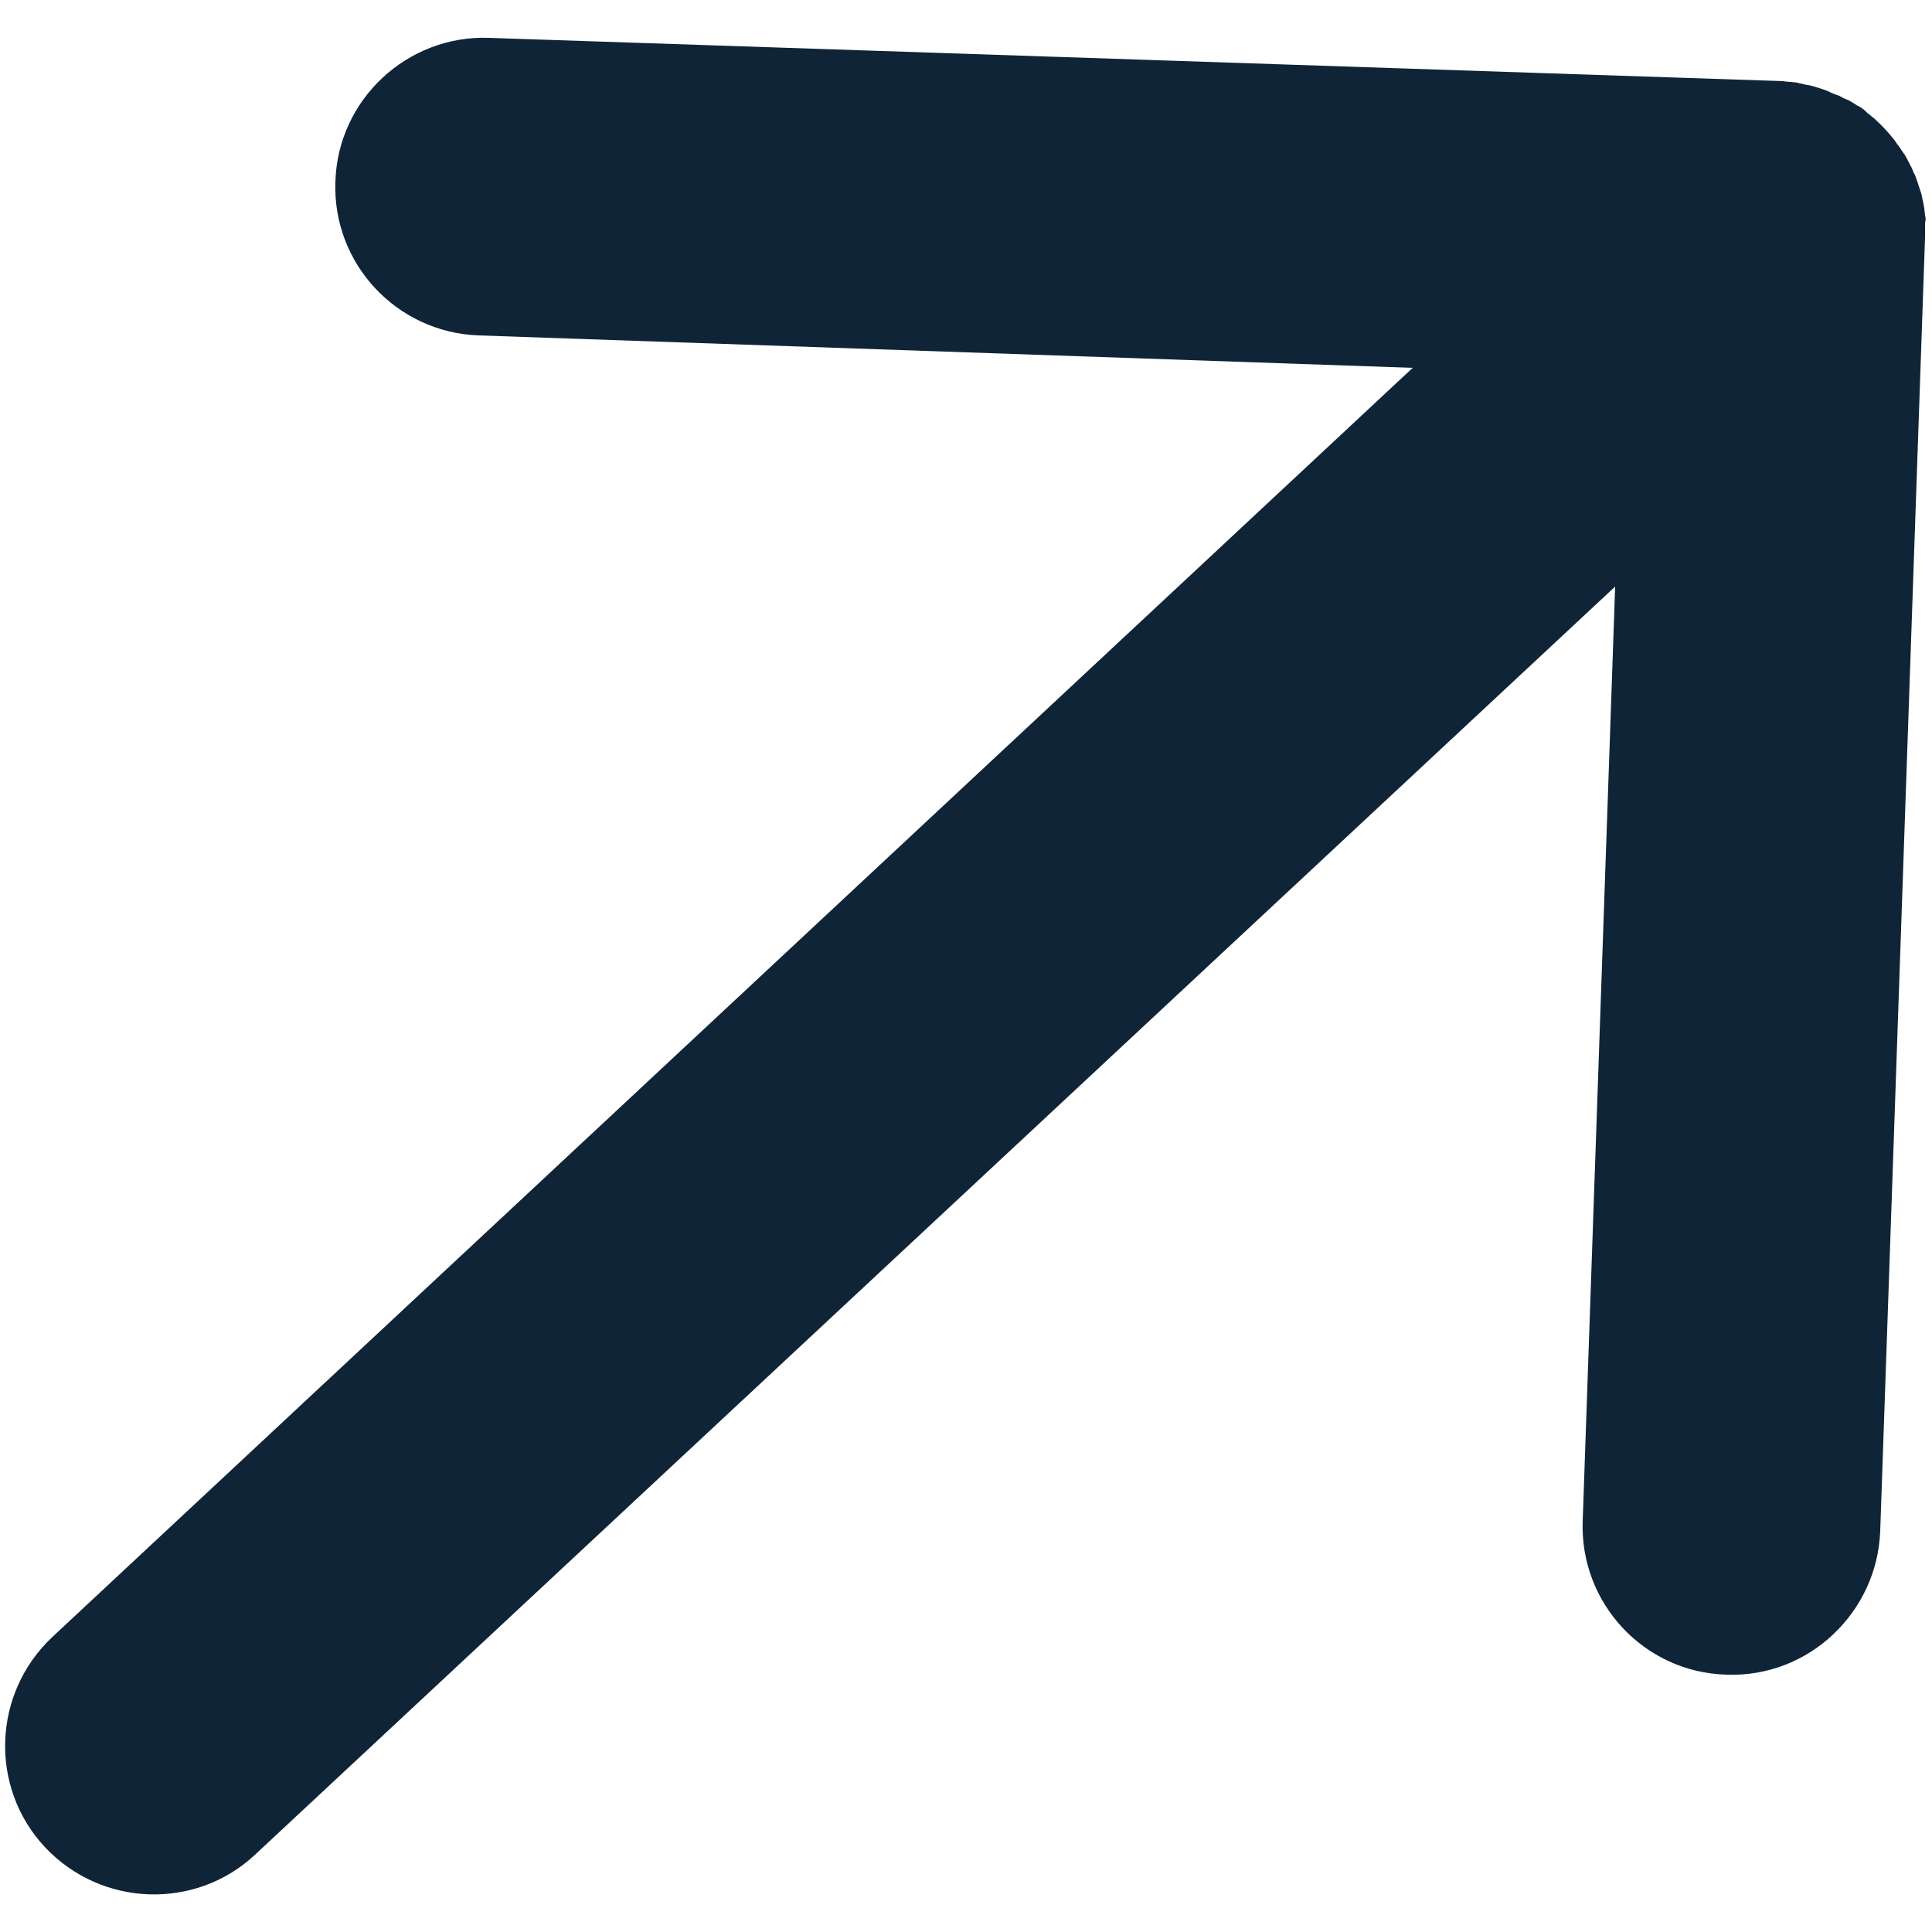 <?xml version="1.0" encoding="utf-8"?>
<!-- Generator: Adobe Illustrator 25.1.0, SVG Export Plug-In . SVG Version: 6.00 Build 0)  -->
<svg version="1.1" id="Capa_1" xmlns="http://www.w3.org/2000/svg" xmlns:xlink="http://www.w3.org/1999/xlink" x="0px" y="0px"
	 viewBox="0 0 25 25" style="enable-background:new 0 0 25 25;" xml:space="preserve">
<style type="text/css">
	.st0{fill:#14B9E5;}
	.st1{fill:#3A4750;}
	.st2{fill:#F2E500;}
	.st3{fill:#FFFFFF;}
	.st4{fill:#848A8C;}
	.st5{fill:#102438;}
</style>
<g>
	<g>
		<path class="st5" d="M24.91,2.79c0-0.03-0.01-0.07-0.01-0.1c-0.01-0.03-0.01-0.07-0.02-0.1c-0.01-0.03-0.01-0.06-0.02-0.09
			c-0.01-0.03-0.02-0.06-0.03-0.09c-0.01-0.03-0.02-0.06-0.03-0.09c-0.01-0.03-0.02-0.06-0.04-0.09c-0.01-0.03-0.02-0.06-0.04-0.09
			c-0.01-0.03-0.03-0.05-0.04-0.08c-0.02-0.03-0.03-0.06-0.05-0.08c-0.02-0.03-0.04-0.06-0.06-0.09c-0.02-0.02-0.03-0.04-0.05-0.07
			c-0.08-0.1-0.16-0.19-0.26-0.28c-0.02-0.02-0.04-0.03-0.06-0.05c-0.03-0.02-0.06-0.05-0.08-0.07c-0.03-0.02-0.05-0.04-0.08-0.05
			c-0.03-0.02-0.05-0.03-0.08-0.05c-0.03-0.02-0.06-0.03-0.08-0.04c-0.03-0.01-0.06-0.03-0.08-0.04c-0.03-0.01-0.06-0.02-0.08-0.03
			c-0.03-0.01-0.06-0.03-0.09-0.04c-0.03-0.01-0.06-0.02-0.09-0.03c-0.03-0.01-0.06-0.02-0.1-0.03c-0.03-0.01-0.07-0.01-0.1-0.02
			c-0.03-0.01-0.06-0.01-0.08-0.02c-0.06-0.01-0.13-0.01-0.19-0.02L6.33,0.49c-1.06-0.04-1.96,0.8-1.99,1.86
			C4.3,3.41,5.13,4.3,6.19,4.34l12.09,0.42L0.68,21.18c-0.78,0.73-0.82,1.95-0.1,2.72c0.73,0.78,1.95,0.82,2.72,0.1l17.6-16.41
			l-0.42,12.09c-0.04,1.06,0.79,1.96,1.86,1.99c0.53,0.02,1.02-0.18,1.38-0.52c0.36-0.34,0.59-0.81,0.61-1.34l0.58-16.74
			c0-0.06,0-0.13,0-0.19C24.92,2.85,24.92,2.82,24.91,2.79z"/>
	</g>
</g>
</svg>

